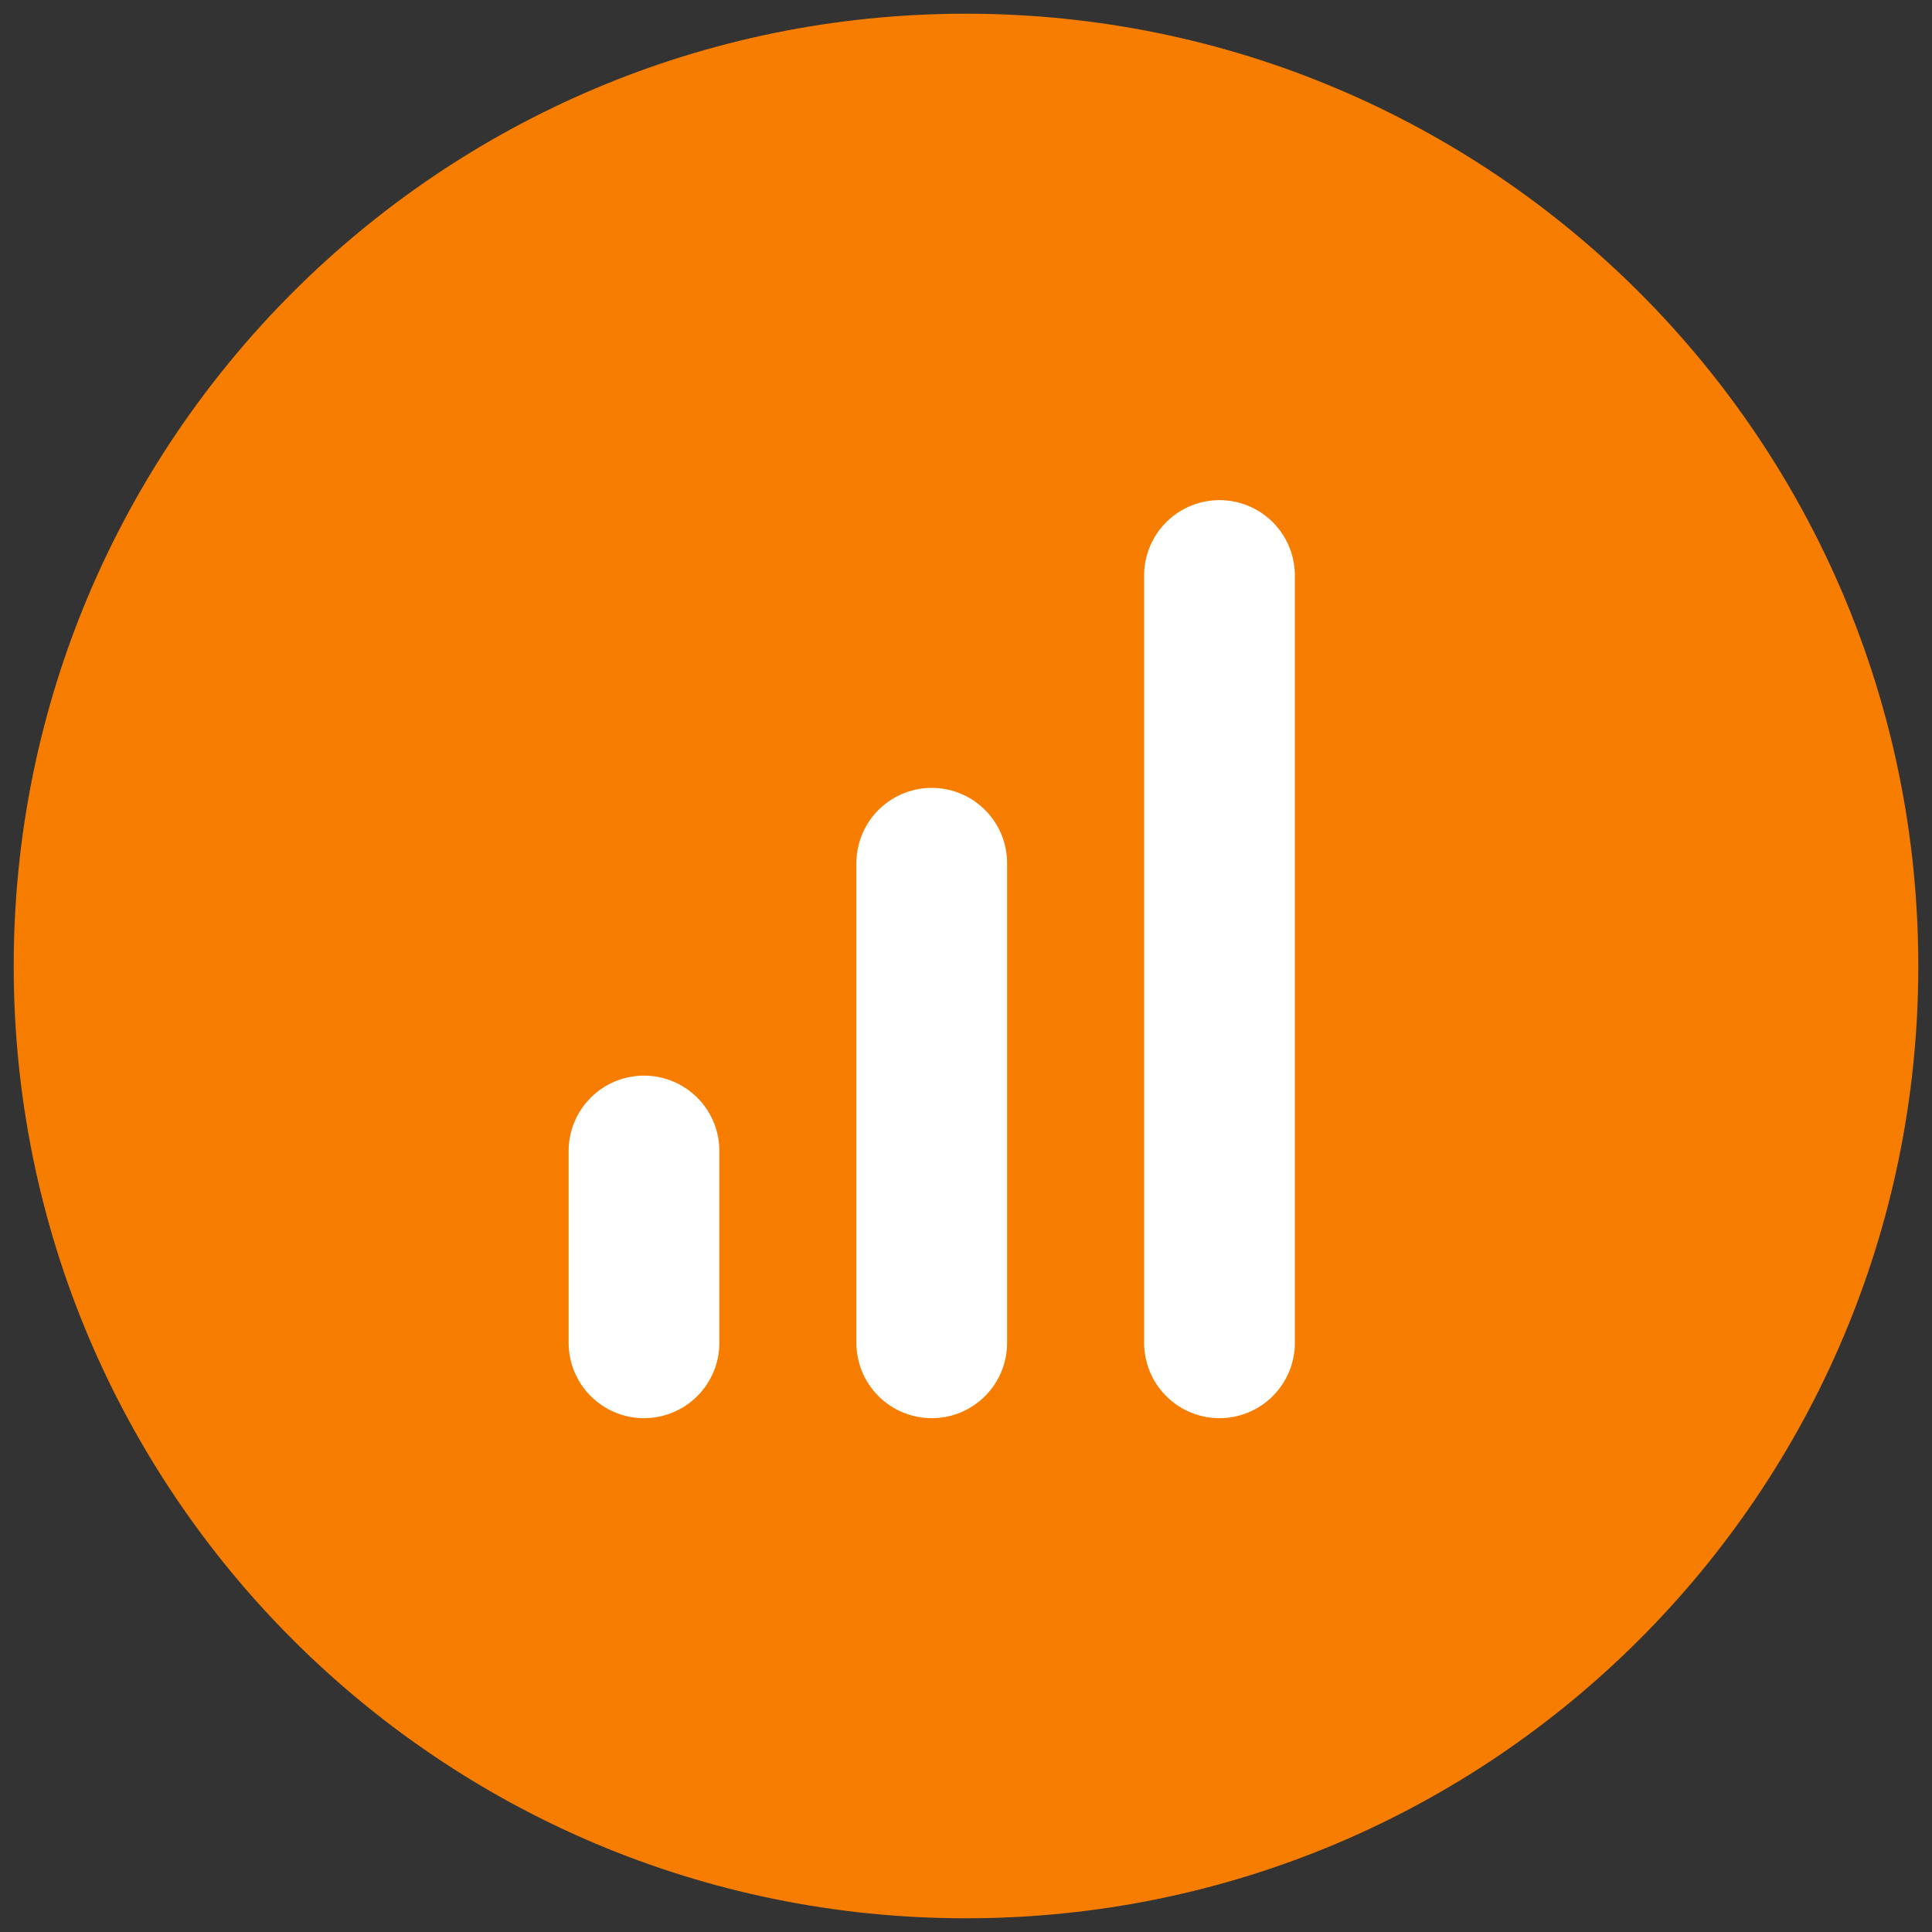 <?xml version="1.0" encoding="utf-8"?>
<!-- Generator: Adobe Illustrator 26.0.2, SVG Export Plug-In . SVG Version: 6.00 Build 0)  -->
<svg version="1.1" id="Layer_1" xmlns="http://www.w3.org/2000/svg" xmlns:xlink="http://www.w3.org/1999/xlink" x="0px" y="0px"
	 viewBox="0 0 141 141" style="enable-background:new 0 0 141 141;" xml:space="preserve">
<rect x="0" y="0" width="141" height="141" fill="#333333" stroke="none"/>
<style type="text/css">
	.st0{fill:#F67D00;}
	.st1{fill:none;stroke:#FFFFFF;stroke-width:11;stroke-linecap:round;stroke-linejoin:round;}
</style>
<path class="st0" d="M140,70.5c0,38.4-31.1,69.5-69.5,69.5S1,108.9,1,70.5S32.1,1,70.5,1S140,32.1,140,70.5z"/>
<g>
	<line class="st1" x1="68" y1="98" x2="68" y2="63"/>
	<line class="st1" x1="89" y1="98" x2="89" y2="42"/>
	<line class="st1" x1="47" y1="98" x2="47" y2="84"/>
</g>
</svg>
